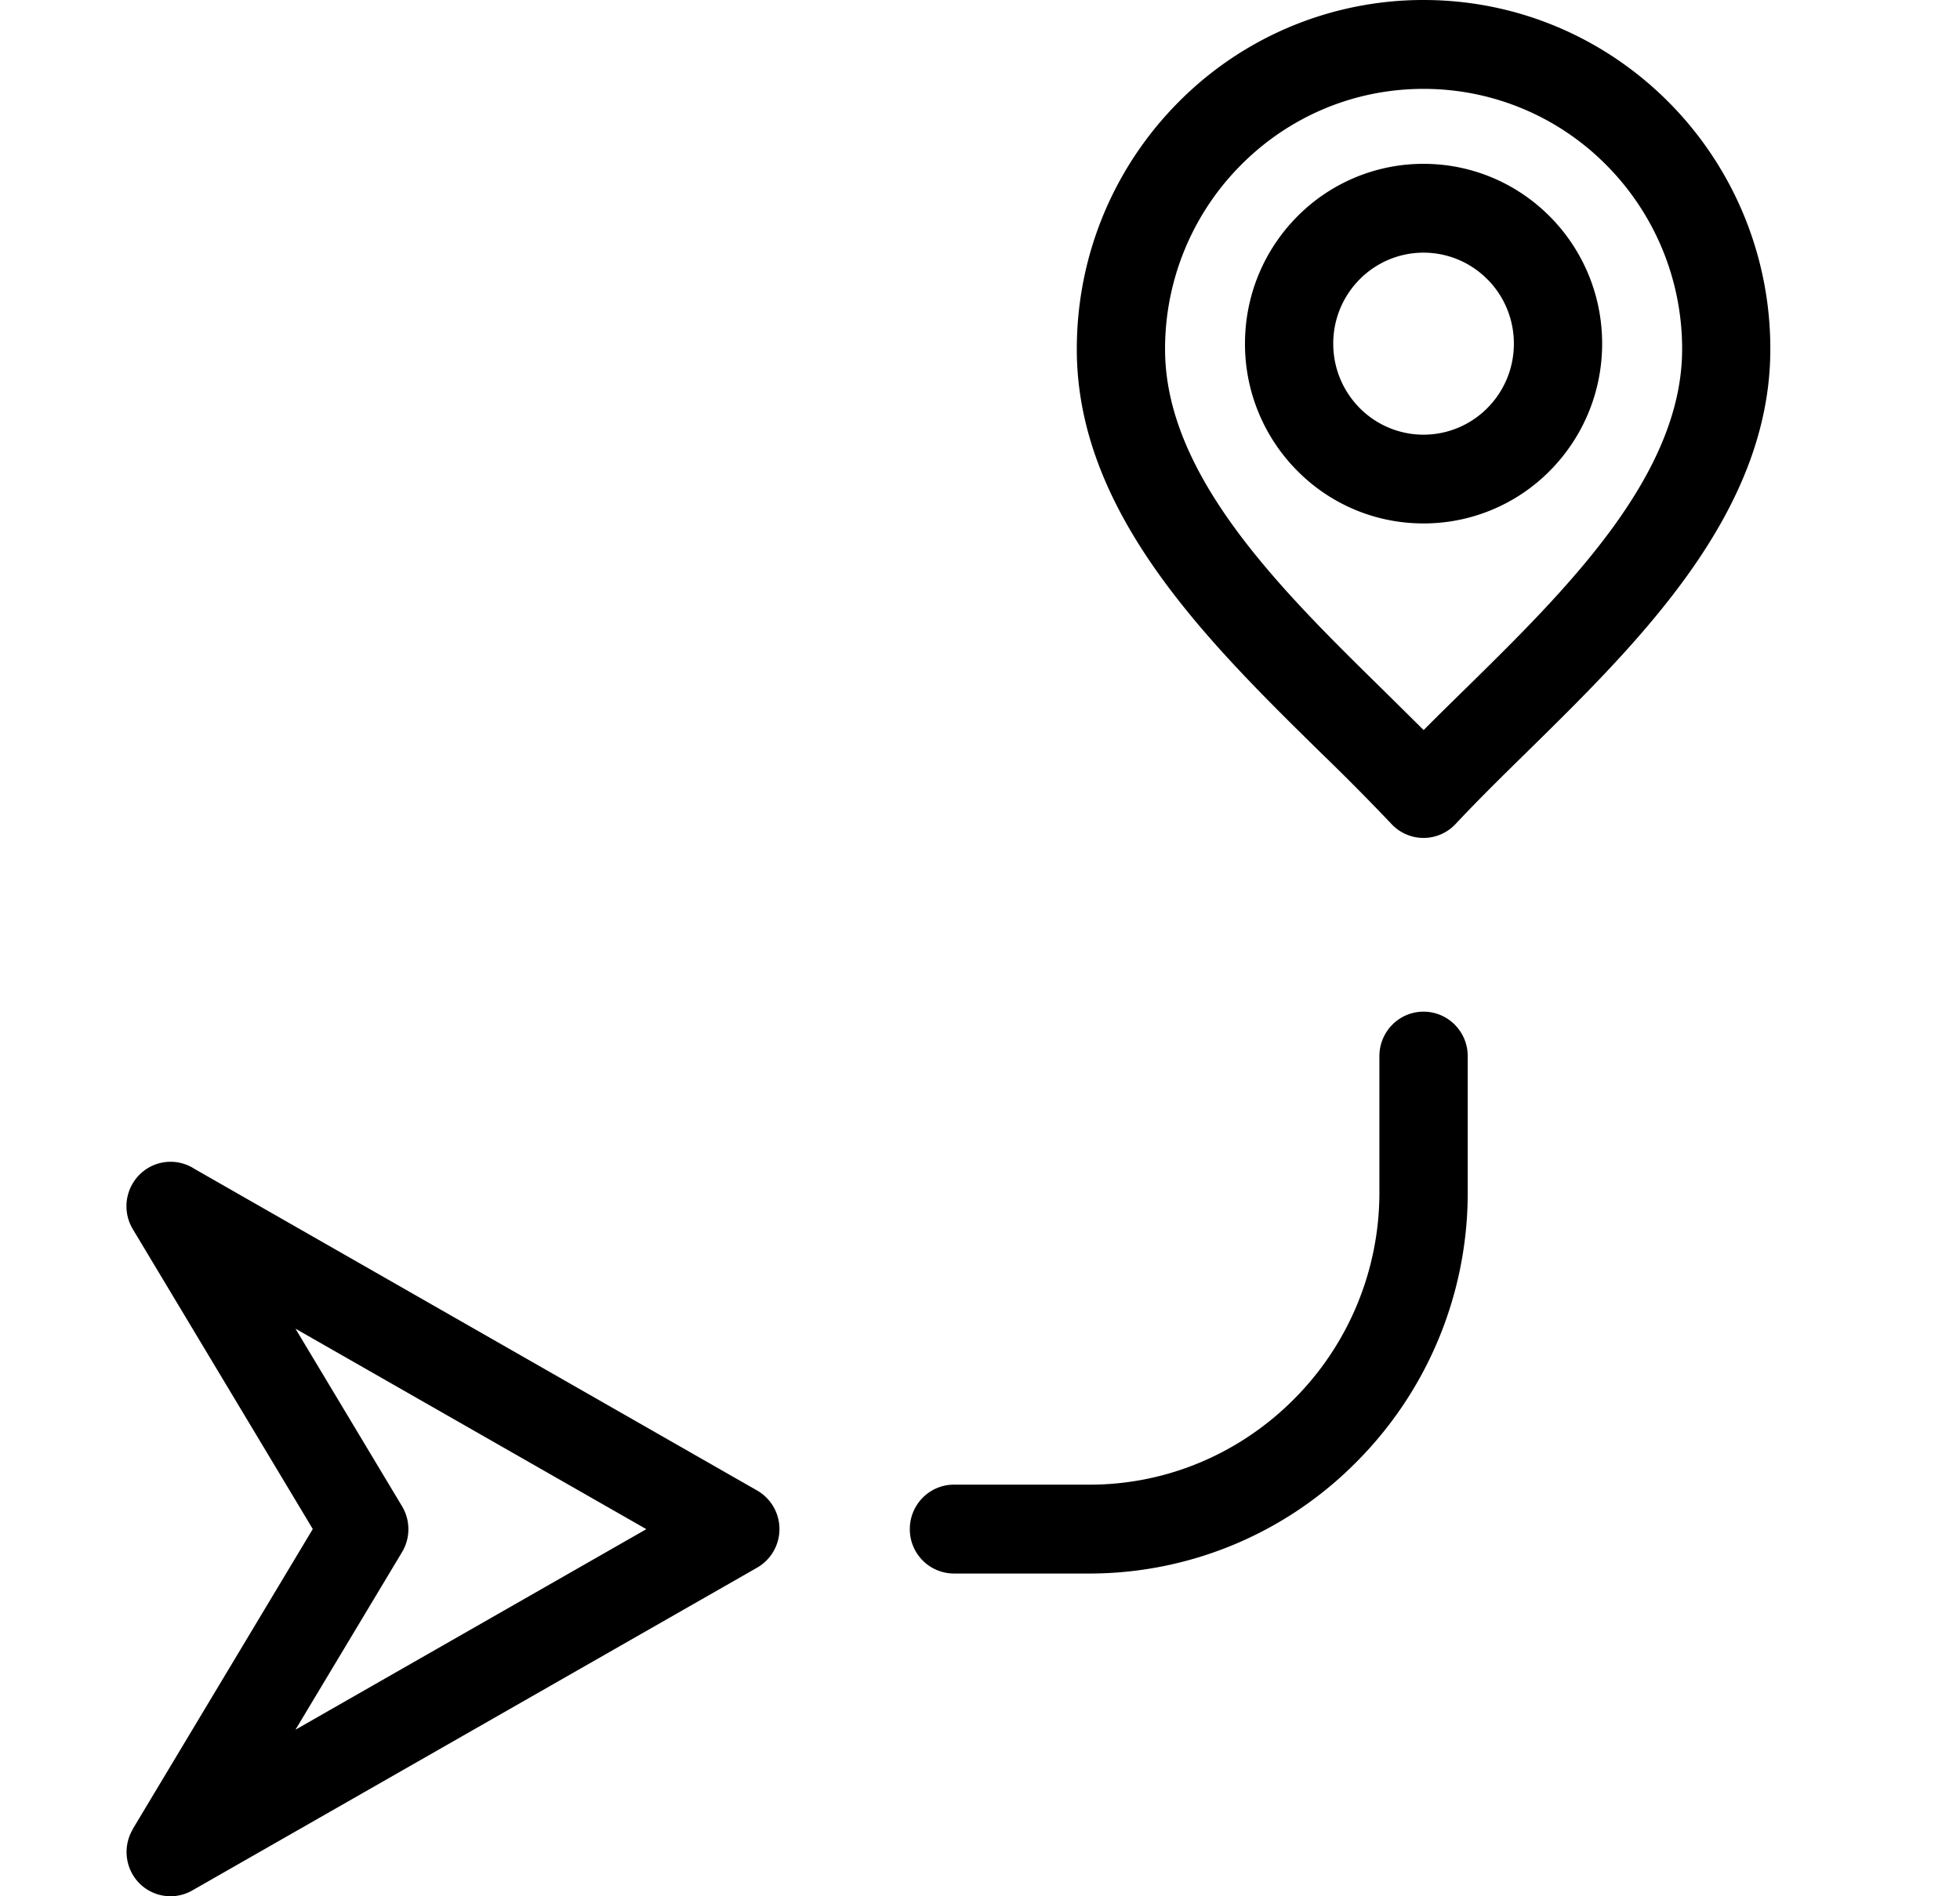 <svg width="31" height="30" viewBox="0 0 31 30" xmlns="http://www.w3.org/2000/svg">
    <g fill="none" fill-rule="evenodd">
        <path d="M.118 0h30v30h-30z"/>
        <path d="m3.079 18.494 8.897 5.087a.704.704 0 0 1-.008 1.224l-8.927 5.103a.693.693 0 0 1-.949-.263.706.706 0 0 1 .01-.708l-.002-.001 2.847-4.746L2.1 19.445a.706.706 0 0 1 .237-.964.693.693 0 0 1 .74.012l.002.001zM22.515 2.592c.78 0 1.486.318 1.998.833.511.515.827 1.226.827 2.012 0 .785-.317 1.497-.827 2.011a2.804 2.804 0 0 1-1.998.833c-.78 0-1.486-.317-1.997-.833a2.845 2.845 0 0 1-.827-2.01c0-.787.316-1.498.827-2.013a2.804 2.804 0 0 1 1.997-.833zm1.01 1.827a1.42 1.42 0 0 0-2.02 0 1.44 1.44 0 0 0-.418 1.018c0 .398.16.757.418 1.018a1.42 1.42 0 0 0 2.02 0c.259-.26.419-.62.419-1.018s-.16-.758-.418-1.018zm-1.01-3.013c-1.13 0-2.151.461-2.89 1.207a4.122 4.122 0 0 0-1.198 2.912c0 2.005 1.847 3.818 3.44 5.382l.65.643c.208-.21.426-.424.65-.643 1.591-1.563 3.438-3.377 3.438-5.382a4.12 4.12 0 0 0-1.197-2.912 4.059 4.059 0 0 0-2.89-1.207h-.003zm-3.878.212A5.447 5.447 0 0 1 22.515 0c1.515 0 2.886.618 3.879 1.618A5.528 5.528 0 0 1 28 5.525c0 2.592-2.076 4.63-3.865 6.387-.395.388-.775.762-1.113 1.124l-.03.03a.693.693 0 0 1-.984-.03 36.695 36.695 0 0 0-1.114-1.124c-1.788-1.757-3.863-3.795-3.863-6.387 0-1.525.613-2.907 1.606-3.907zm-3.549 23.276a.7.7 0 0 1-.698-.703c0-.388.312-.703.698-.703h2.146c1.26 0 2.406-.52 3.236-1.357a4.624 4.624 0 0 0 1.347-3.26v-2.162c0-.389.313-.704.698-.704.386 0 .699.315.699.704v2.162a6.028 6.028 0 0 1-1.756 4.254 5.938 5.938 0 0 1-4.224 1.769h-2.146zm-4.867-.703L4.673 21.02l1.68 2.8a.706.706 0 0 1 .006.735l-1.686 2.81 5.548-3.172z" fill="#000" fill-rule="nonzero"/>
    </g>
</svg>
